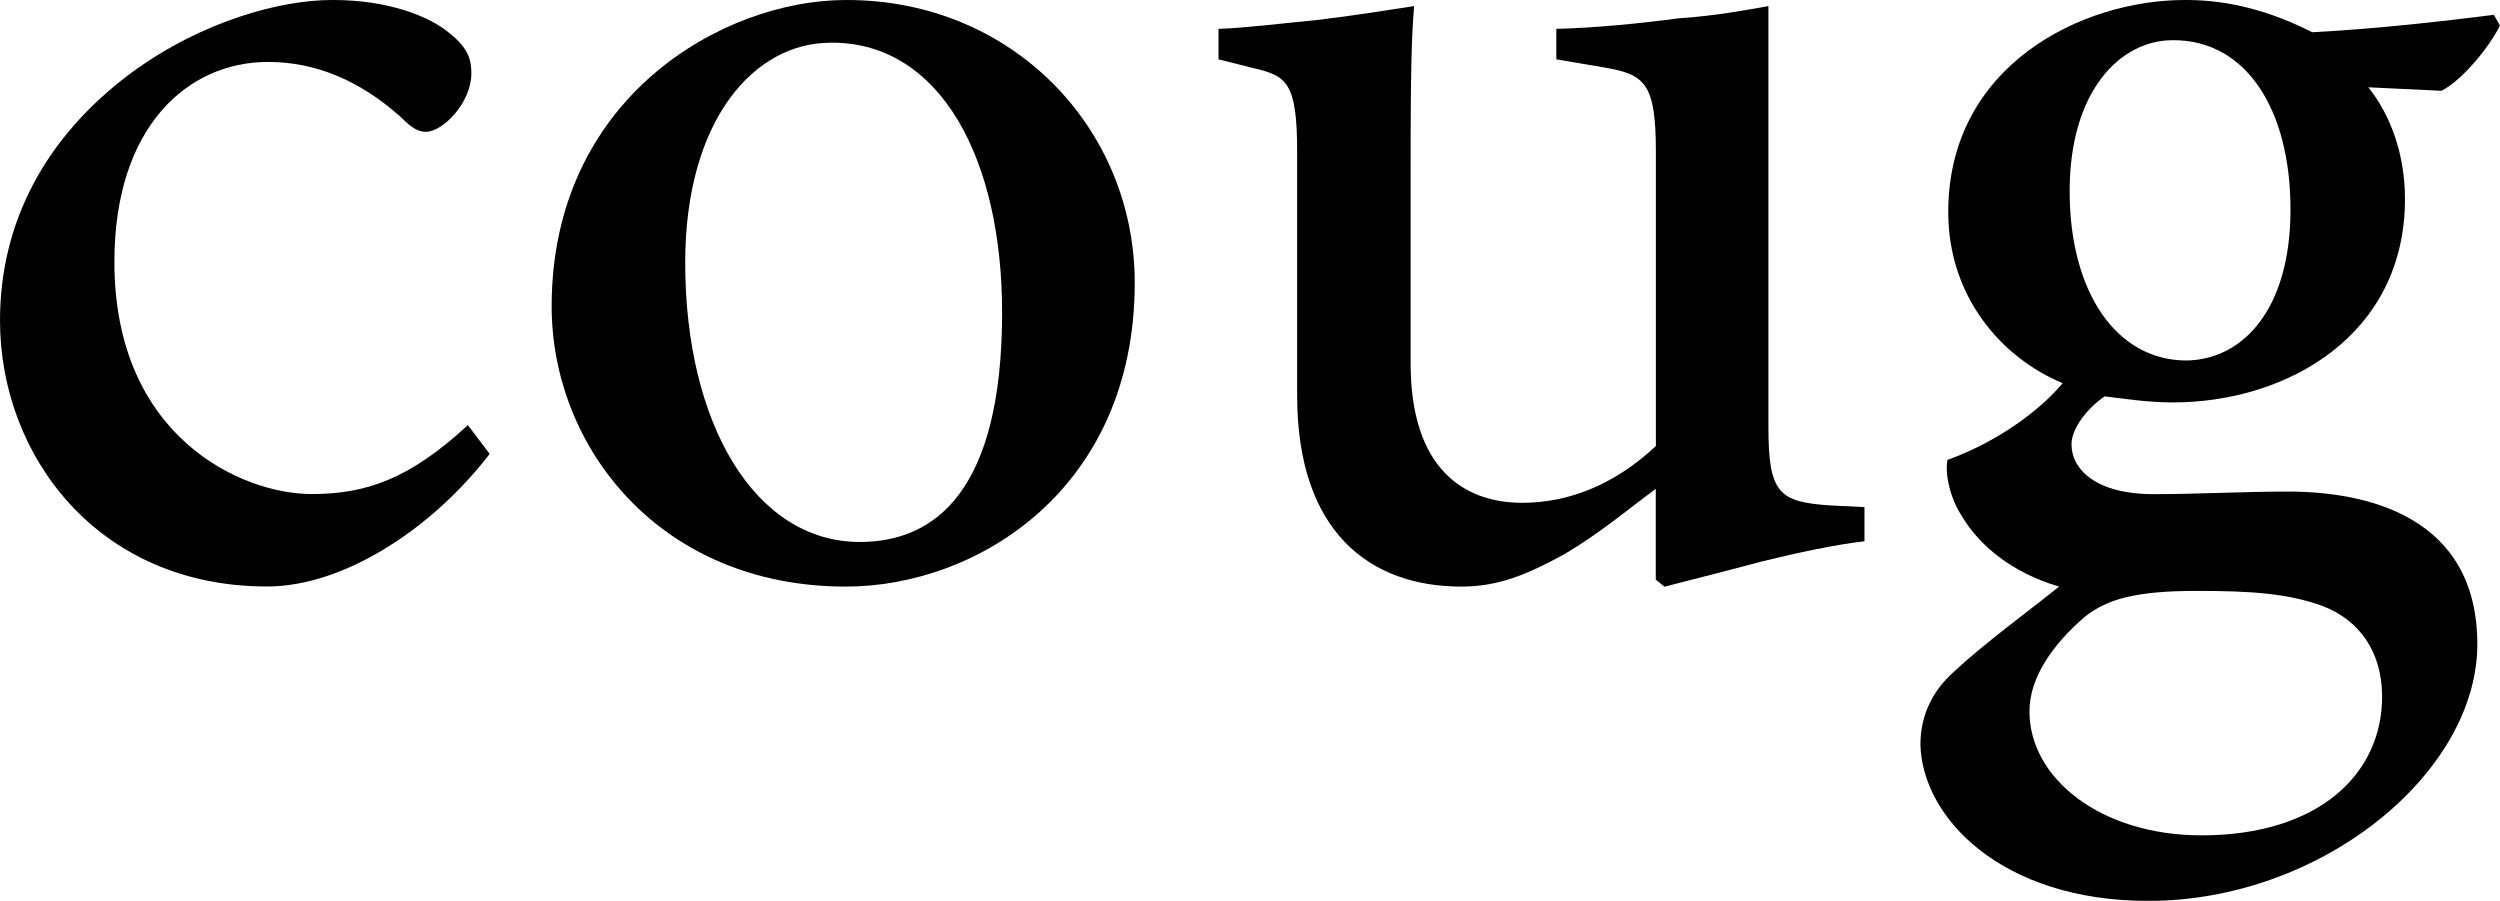 <?xml version="1.0" encoding="UTF-8"?>
<svg id="_レイヤー_2" data-name="レイヤー 2" xmlns="http://www.w3.org/2000/svg" viewBox="0 0 242.59 87.41">
  <defs>
    <style>
      .cls-1 {
        stroke-width: 0px;
      }
    </style>
  </defs>
  <g id="_レイヤー_1-2" data-name="レイヤー 1">
    <g>
      <path class="cls-1" d="M47.52,44.04c-5.67,7.37-14.23,12.87-21.6,12.87C9.49,56.92,0,44.21,0,31.09,0,21.68,4.32,13.3,12.79,7.03,19.74,1.95,27.36,0,32.19,0h.17c5.17,0,9.32,1.52,11.35,3.3,1.69,1.36,2.03,2.46,2.03,3.81,0,2.88-2.79,5.68-4.4,5.68-.76,0-1.35-.34-2.46-1.44-4.07-3.64-8.39-5.34-12.87-5.34-7.79,0-14.91,6.27-14.91,19.4,0,17.02,12.37,22.53,19.14,22.53,5.25,0,9.49-1.44,15.16-6.69l2.12,2.8Z"/>
      <path class="cls-1" d="M82.16,0c16.09,0,27.95,12.45,27.95,27.44,0,19.99-15.25,29.48-28.04,29.48-18.04,0-28.54-13.55-28.54-27.19C53.53,9.49,70.13,0,82.08,0h.08ZM80.55,4.15c-7.28,0-14.06,7.37-14.06,21.34,0,15.67,6.78,27.1,16.94,27.1,7.28,0,13.81-4.91,13.81-22.28,0-14.82-5.93-26.17-16.52-26.17h-.17Z"/>
      <path class="cls-1" d="M180.92,52.52c-2.88.34-6.44,1.1-9.91,1.95-3.47.93-6.86,1.78-9.49,2.46l-.85-.68v-8.81c-2.88,2.12-5.34,4.24-8.89,6.35-3.73,2.03-6.44,3.13-9.99,3.13-8.81,0-15.92-5.25-15.92-18.55V14.74c0-6.78-1.02-7.37-4.24-8.13l-3.39-.85v-2.96c2.54-.08,5.93-.51,9.49-.85,3.56-.42,7.28-1.02,9.49-1.36-.34,3.81-.34,9.74-.34,17.96v16.69c0,10.33,5.25,13.55,10.84,13.55,4.4,0,8.89-1.69,12.96-5.51V14.74c0-6.78-1.1-7.54-5.17-8.22l-4.49-.76v-2.96c3.56-.08,8.05-.51,11.86-1.02,3.73-.25,6.78-.85,8.72-1.19v40.83c0,6.44,1.02,7.28,5.93,7.62l3.39.17v3.3Z"/>
      <path class="cls-1" d="M242.59,2.46c-.93,1.95-3.56,5.25-5.67,6.35l-7.11-.34c2.12,2.63,3.56,6.44,3.56,10.84,0,13.21-11.43,19.74-22.53,19.74-2.37,0-4.57-.34-6.61-.59-1.61,1.1-3.22,3.05-3.22,4.66,0,2.37,2.29,4.83,7.96,4.83,4.4,0,8.72-.25,13.04-.25,7.62,0,18.38,2.37,18.38,14.82s-15.08,24.9-31.93,24.9c-14.31,0-21.94-8.13-22.11-15.16,0-2.96,1.27-5.34,3.3-7.12,2.8-2.63,7.2-5.84,10.16-8.22-4.66-1.36-7.79-4.07-9.4-6.78-1.19-1.78-1.69-4.15-1.44-5.51,5.17-1.86,9.23-5.08,11.18-7.45-5.93-2.46-11.1-8.39-11.1-16.6,0-14.23,12.96-20.58,22.95-20.58h.17c4.15,0,8.22,1.1,12.2,3.13,6.44-.34,12.96-1.1,17.62-1.69l.59,1.02ZM213.11,57.34c-5.76,0-8.64.76-10.84,2.54-3.05,2.63-5.34,5.84-5.34,9.15,0,6.52,6.95,12.03,16.69,12.03,11.35,0,17.53-5.93,17.53-13.47,0-4.32-2.2-7.45-5.84-8.81-3.3-1.19-6.86-1.44-12.03-1.44h-.17ZM210.83,3.9c-5.08,0-10,4.91-10,14.65s4.49,16.43,11.35,16.43c5.42-.08,10.08-4.91,10.08-14.65s-4.32-16.43-11.35-16.43h-.08Z"/>
    </g>
  </g>
</svg>